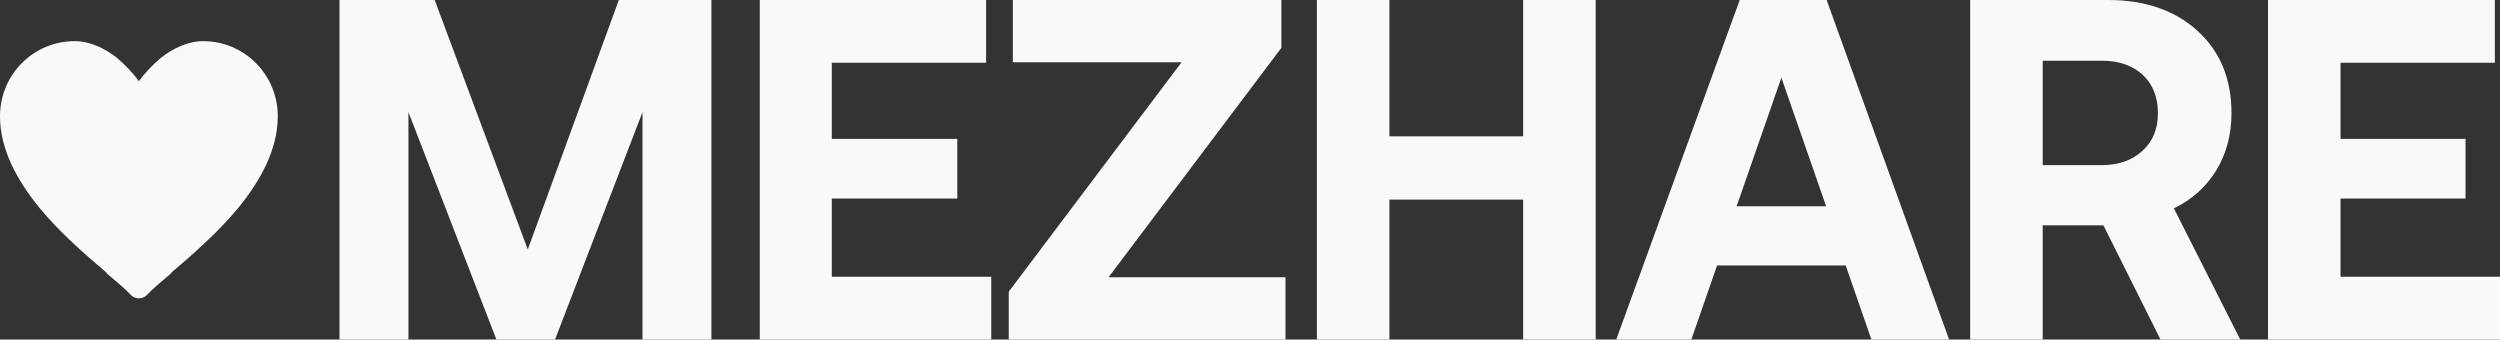 <svg xmlns="http://www.w3.org/2000/svg" viewBox="0 0 486 66" width="486" height="66"><rect x="0" y="0" width="486" height="66" fill="#333333" stroke="none"/><style>.a{fill:#f9f9f9}</style><path class="a" d="m440.9 66v-66h44.1v12.2h-30v14.8h24.3v11.6h-24.3v15.2h31v12.2z"></path><path class="a" d="m383 66v-66h26.8q10.8 0 17.4 6 6.6 6 6.6 16 0 6.3-3 11.2-3 4.8-8.2 7.3l12.9 25.5h-15.5l-11.1-22.2h-11.8v22.2zm25.6-54.2h-11.5v20.3h11.5q4.9 0 7.9-2.8 3-2.7 3-7.3 0-4.7-3-7.5-3-2.7-7.9-2.7z"></path><path class="a" d="m328.8 66h-14.6l24-66h16.9l23.8 66h-15.1l-5-14.4h-25zm17.5-50.9l-8.7 25h17.4z"></path><path class="a" d="m256 66v-66h14.1v26.5h26v-26.5h14.1v66h-14.1v-27.2h-26v27.2z"></path><path class="a" d="m196.9 12.1v-12.1h52.2v9.3l-33.6 44.6h34.4v12.1h-53.8v-9.3l33.6-44.6z"></path><path class="a" d="m147.7 66v-66h44v12.2h-30v14.8h24.4v11.6h-24.4v15.2h31v12.2z"></path><path class="a" d="m66 66v-66h18.5l18.1 48.5 17.7-48.5h18v66h-13.4v-44.2l-17 44.2h-11.4l-17.1-44.2v44.2z"></path><path fill-rule="evenodd" class="a" d="m0 22.6c0-8.1 6.5-14.6 14.5-14.6 3 0 5.9 1.4 8.3 3.3 1.5 1.3 3 2.8 4.2 4.5 1.2-1.7 2.7-3.2 4.2-4.5 2.4-1.9 5.3-3.3 8.3-3.3 8 0 14.5 6.5 14.5 14.6 0 6.5-3.4 12.5-7.5 17.6-4.1 5-9.2 9.4-13.2 12.8v0.1c-2 1.7-3.7 3.1-4.8 4.3-0.8 0.8-2.2 0.8-3 0-1.1-1.2-2.8-2.6-4.8-4.3v-0.1c-4-3.4-9.1-7.8-13.2-12.8-4.1-5.1-7.5-11.1-7.5-17.6z"></path></svg>